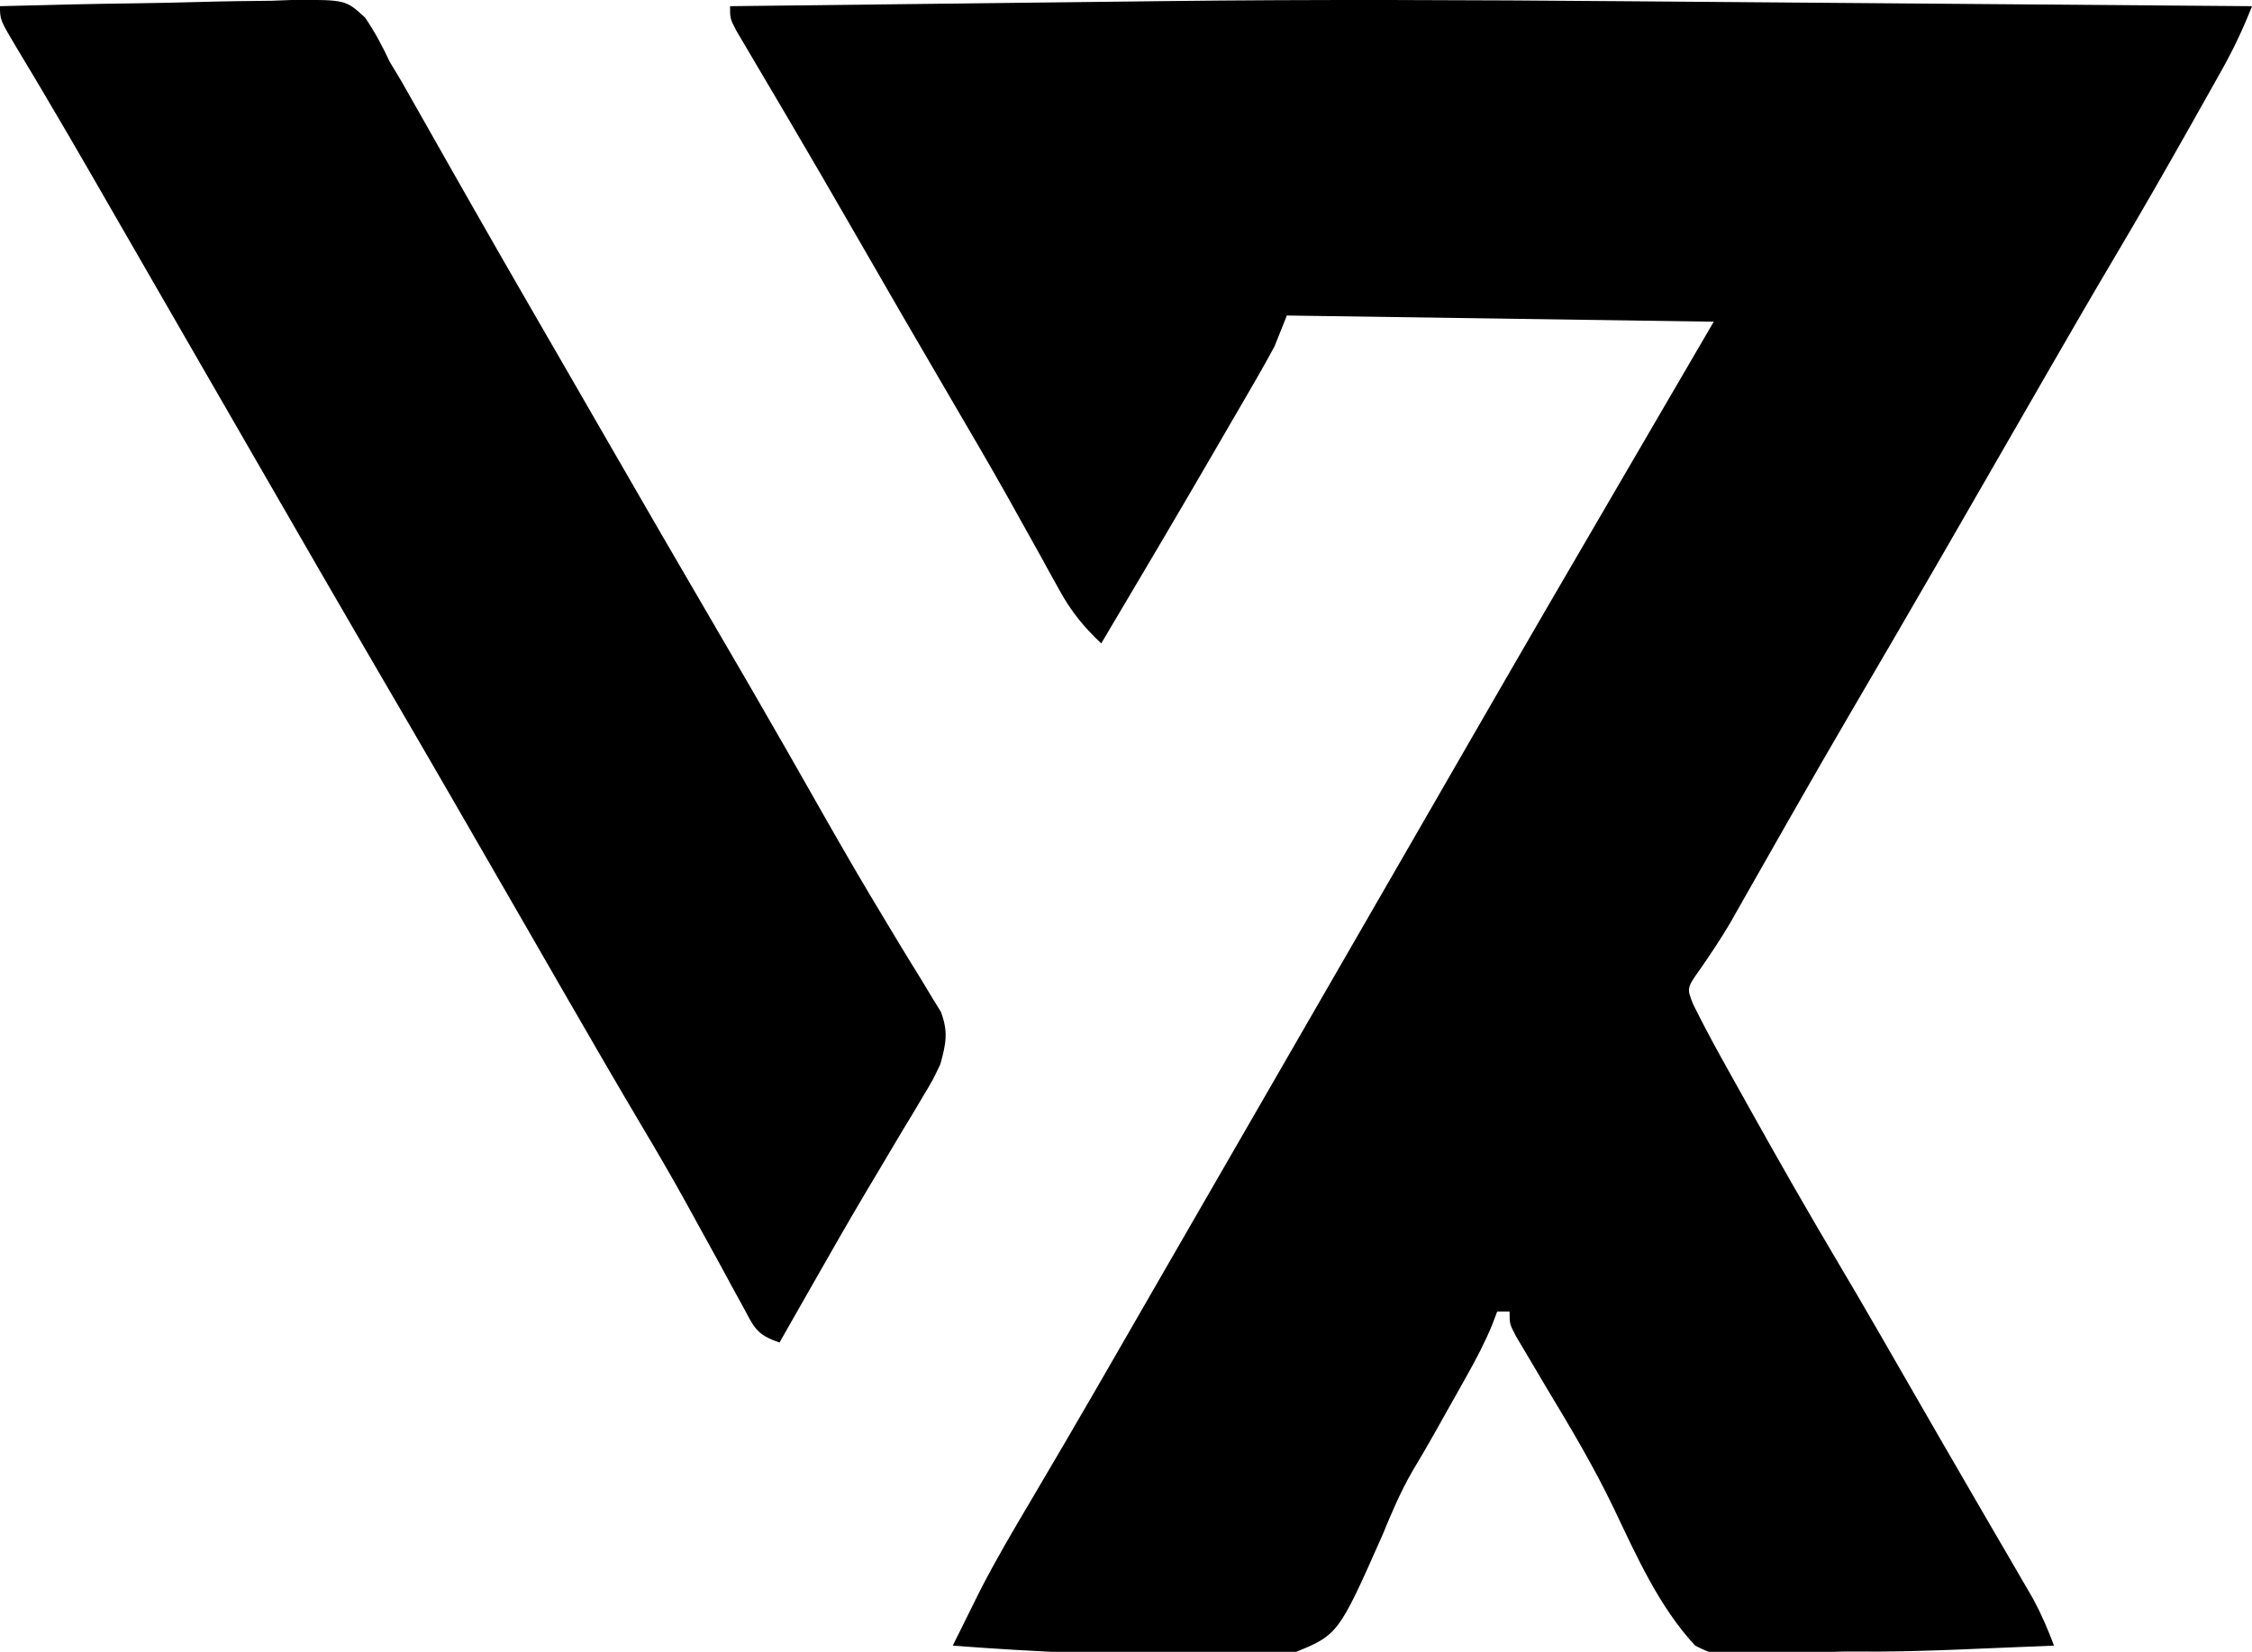 <?xml version="1.0" encoding="UTF-8"?>
<svg version="1.1" xmlns="http://www.w3.org/2000/svg" width="364" height="267">
<path d="M0 0 C3.571 0.029 7.143 0.056 10.714 0.084 C17.428 0.136 24.142 0.19 30.856 0.243 C38.52 0.305 46.184 0.365 53.849 0.425 C69.57 0.548 85.291 0.672 101.012 0.798 C99.594 4.419 98.01 7.764 96.105 11.157 C95.532 12.182 94.958 13.206 94.367 14.261 C93.755 15.346 93.143 16.43 92.512 17.548 C91.878 18.675 91.244 19.802 90.591 20.962 C86.762 27.753 82.878 34.508 78.901 41.213 C75.159 47.525 71.488 53.878 67.824 60.236 C67.187 61.341 66.55 62.447 65.893 63.586 C63.932 66.99 61.972 70.394 60.012 73.798 C57.492 78.174 54.971 82.549 52.449 86.923 C51.517 88.541 51.517 88.541 50.565 90.191 C45.864 98.339 41.122 106.464 36.371 114.584 C33.137 120.121 29.931 125.673 26.754 131.243 C26.395 131.873 26.035 132.503 25.665 133.152 C23.916 136.219 22.17 139.289 20.428 142.36 C19.794 143.474 19.161 144.588 18.508 145.736 C17.913 146.786 17.319 147.837 16.706 148.919 C15.207 151.465 13.602 153.87 11.922 156.298 C9.63 159.519 9.63 159.519 10.697 162.155 C12.116 165.008 13.588 167.81 15.137 170.595 C15.755 171.709 16.374 172.824 17.012 173.972 C17.678 175.164 18.345 176.356 19.012 177.548 C19.351 178.156 19.69 178.764 20.039 179.391 C24.711 187.77 29.473 196.09 34.375 204.337 C38.35 211.035 42.219 217.795 46.104 224.545 C49.121 229.786 52.14 235.025 55.18 240.252 C56.564 242.631 57.945 245.012 59.326 247.393 C60.303 249.075 61.284 250.755 62.264 252.435 C62.858 253.458 63.451 254.482 64.062 255.536 C64.585 256.434 65.107 257.332 65.646 258.256 C66.97 260.72 68.029 263.182 69.012 265.798 C64.928 265.969 60.845 266.134 56.762 266.298 C55.622 266.346 54.483 266.393 53.308 266.443 C47.786 266.662 42.289 266.813 36.762 266.751 C33.073 266.717 29.661 266.95 26.027 267.564 C20.637 268.261 15.912 268.419 11.012 265.798 C5.145 259.488 1.55 251.335 -2.138 243.62 C-5.36 236.889 -9.138 230.563 -12.988 224.173 C-14.161 222.205 -15.328 220.234 -16.488 218.259 C-17.215 217.034 -17.215 217.034 -17.957 215.784 C-18.988 213.798 -18.988 213.798 -18.988 211.798 C-19.648 211.798 -20.308 211.798 -20.988 211.798 C-21.261 212.518 -21.534 213.237 -21.816 213.978 C-22.969 216.751 -24.286 219.293 -25.754 221.911 C-26.316 222.915 -26.878 223.918 -27.457 224.952 C-28.045 225.995 -28.633 227.037 -29.238 228.111 C-29.78 229.079 -30.321 230.048 -30.879 231.046 C-32.109 233.236 -33.376 235.406 -34.67 237.56 C-36.613 240.917 -38.073 244.368 -39.546 247.954 C-46.69 264.072 -46.69 264.072 -54.096 267.046 C-62.316 268.662 -70.534 268.117 -78.836 267.446 C-82.239 267.198 -85.646 267.09 -89.055 266.97 C-95.711 266.707 -102.347 266.307 -108.988 265.798 C-108.055 263.912 -107.12 262.027 -106.183 260.142 C-105.402 258.568 -105.402 258.568 -104.606 256.961 C-102.112 252.084 -99.344 247.383 -96.551 242.673 C-95.311 240.564 -94.071 238.455 -92.832 236.345 C-92.198 235.267 -91.564 234.188 -90.91 233.077 C-87.764 227.708 -84.657 222.316 -81.551 216.923 C-80.929 215.844 -80.307 214.765 -79.666 213.653 C-78.404 211.462 -77.142 209.271 -75.88 207.08 C-72.752 201.651 -69.62 196.225 -66.488 190.798 C-65.238 188.631 -63.988 186.465 -62.738 184.298 C-55.238 171.298 -47.738 158.298 -40.238 145.298 C-39.62 144.225 -39.001 143.153 -38.363 142.048 C-37.114 139.883 -35.865 137.717 -34.616 135.552 C-31.476 130.112 -28.339 124.671 -25.203 119.228 C-16.846 104.723 -8.433 90.252 0.012 75.798 C4.632 67.878 9.252 59.958 14.012 51.798 C-8.758 51.468 -31.528 51.138 -54.988 50.798 C-55.648 52.448 -56.308 54.098 -56.988 55.798 C-57.964 57.616 -58.973 59.416 -60.008 61.2 C-60.915 62.769 -60.915 62.769 -61.84 64.369 C-62.811 66.035 -62.811 66.035 -63.801 67.736 C-64.794 69.448 -64.794 69.448 -65.807 71.196 C-72.135 82.102 -78.545 92.96 -84.988 103.798 C-87.828 101.137 -89.857 98.625 -91.731 95.22 C-92.232 94.319 -92.733 93.418 -93.25 92.49 C-93.782 91.519 -94.315 90.548 -94.863 89.548 C-96.029 87.455 -97.195 85.362 -98.363 83.271 C-98.963 82.196 -99.562 81.121 -100.18 80.013 C-103.017 74.97 -105.937 69.977 -108.863 64.986 C-114.398 55.534 -119.888 46.057 -125.35 36.562 C-128.557 30.991 -131.784 25.431 -135.047 19.892 C-135.698 18.785 -136.349 17.677 -137.02 16.536 C-138.267 14.417 -139.518 12.3 -140.774 10.185 C-141.328 9.242 -141.882 8.3 -142.453 7.329 C-143.19 6.085 -143.19 6.085 -143.941 4.816 C-144.988 2.798 -144.988 2.798 -144.988 0.798 C-133.851 0.666 -122.713 0.535 -111.575 0.407 C-106.4 0.347 -101.225 0.287 -96.05 0.225 C-91.032 0.166 -86.013 0.107 -80.994 0.05 C-79.105 0.028 -77.215 0.006 -75.326 -0.017 C-50.216 -0.32 -25.11 -0.204 0 0 Z " fill="#000000" transform="translate(262.988,0.202)"/>
<path d="M0 0 C7.328 -0.209 14.655 -0.369 21.985 -0.466 C25.389 -0.513 28.791 -0.577 32.194 -0.679 C36.111 -0.796 40.027 -0.839 43.945 -0.879 C45.161 -0.925 46.377 -0.972 47.63 -1.02 C55.883 -1.025 55.883 -1.025 59.016 1.849 C60.588 4.166 61.816 6.466 63 9 C63.631 10.049 64.262 11.098 64.912 12.179 C65.455 13.14 65.999 14.1 66.559 15.09 C67.184 16.19 67.809 17.291 68.453 18.424 C68.776 18.996 69.099 19.568 69.432 20.157 C70.825 22.624 72.226 25.086 73.626 27.549 C74.351 28.824 75.075 30.098 75.799 31.374 C79.359 37.64 82.957 43.885 86.562 50.125 C87.176 51.187 87.789 52.249 88.421 53.343 C89.66 55.487 90.898 57.63 92.137 59.773 C94.02 63.035 95.901 66.299 97.781 69.562 C103.804 80.017 109.845 90.46 115.938 100.875 C119.634 107.195 123.311 113.525 126.941 119.883 C127.275 120.467 127.609 121.051 127.952 121.653 C129.639 124.609 131.323 127.568 133.001 130.529 C136.315 136.365 139.679 142.16 143.16 147.898 C143.817 148.99 144.474 150.082 145.15 151.207 C146.394 153.268 147.651 155.32 148.924 157.363 C149.752 158.742 149.752 158.742 150.598 160.148 C151.333 161.342 151.333 161.342 152.082 162.56 C153.303 165.805 152.905 167.678 152 171 C150.792 173.551 150.792 173.551 149.262 176.098 C148.694 177.055 148.126 178.012 147.542 178.998 C146.93 180.009 146.318 181.021 145.688 182.062 C144.417 184.199 143.148 186.335 141.879 188.473 C141.235 189.553 140.59 190.633 139.926 191.747 C136.935 196.798 134.027 201.897 131.125 207 C130.608 207.908 130.09 208.815 129.557 209.75 C128.371 211.833 127.185 213.916 126 216 C122.166 214.722 121.894 213.525 119.996 210.031 C119.426 208.994 118.855 207.957 118.268 206.889 C117.664 205.771 117.06 204.652 116.438 203.5 C115.165 201.185 113.892 198.872 112.617 196.559 C111.996 195.427 111.374 194.295 110.733 193.128 C108.575 189.233 106.341 185.389 104.062 181.562 C99.926 174.593 95.859 167.585 91.812 160.562 C90.857 158.904 90.857 158.904 89.881 157.212 C87.92 153.808 85.96 150.404 84 147 C76.695 134.317 69.384 121.638 62 109 C55.253 97.453 48.567 85.871 41.891 74.282 C38.143 67.776 34.389 61.274 30.636 54.77 C27.447 49.243 24.259 43.714 21.074 38.184 C19.779 35.935 18.483 33.686 17.188 31.438 C16.567 30.359 15.946 29.281 15.306 28.17 C12.509 23.318 9.699 18.474 6.836 13.66 C6.363 12.864 5.889 12.067 5.402 11.246 C4.536 9.794 3.666 8.344 2.792 6.896 C0 2.218 0 2.218 0 0 Z " fill="#000000" transform="translate(0,1)"/>
</svg>
